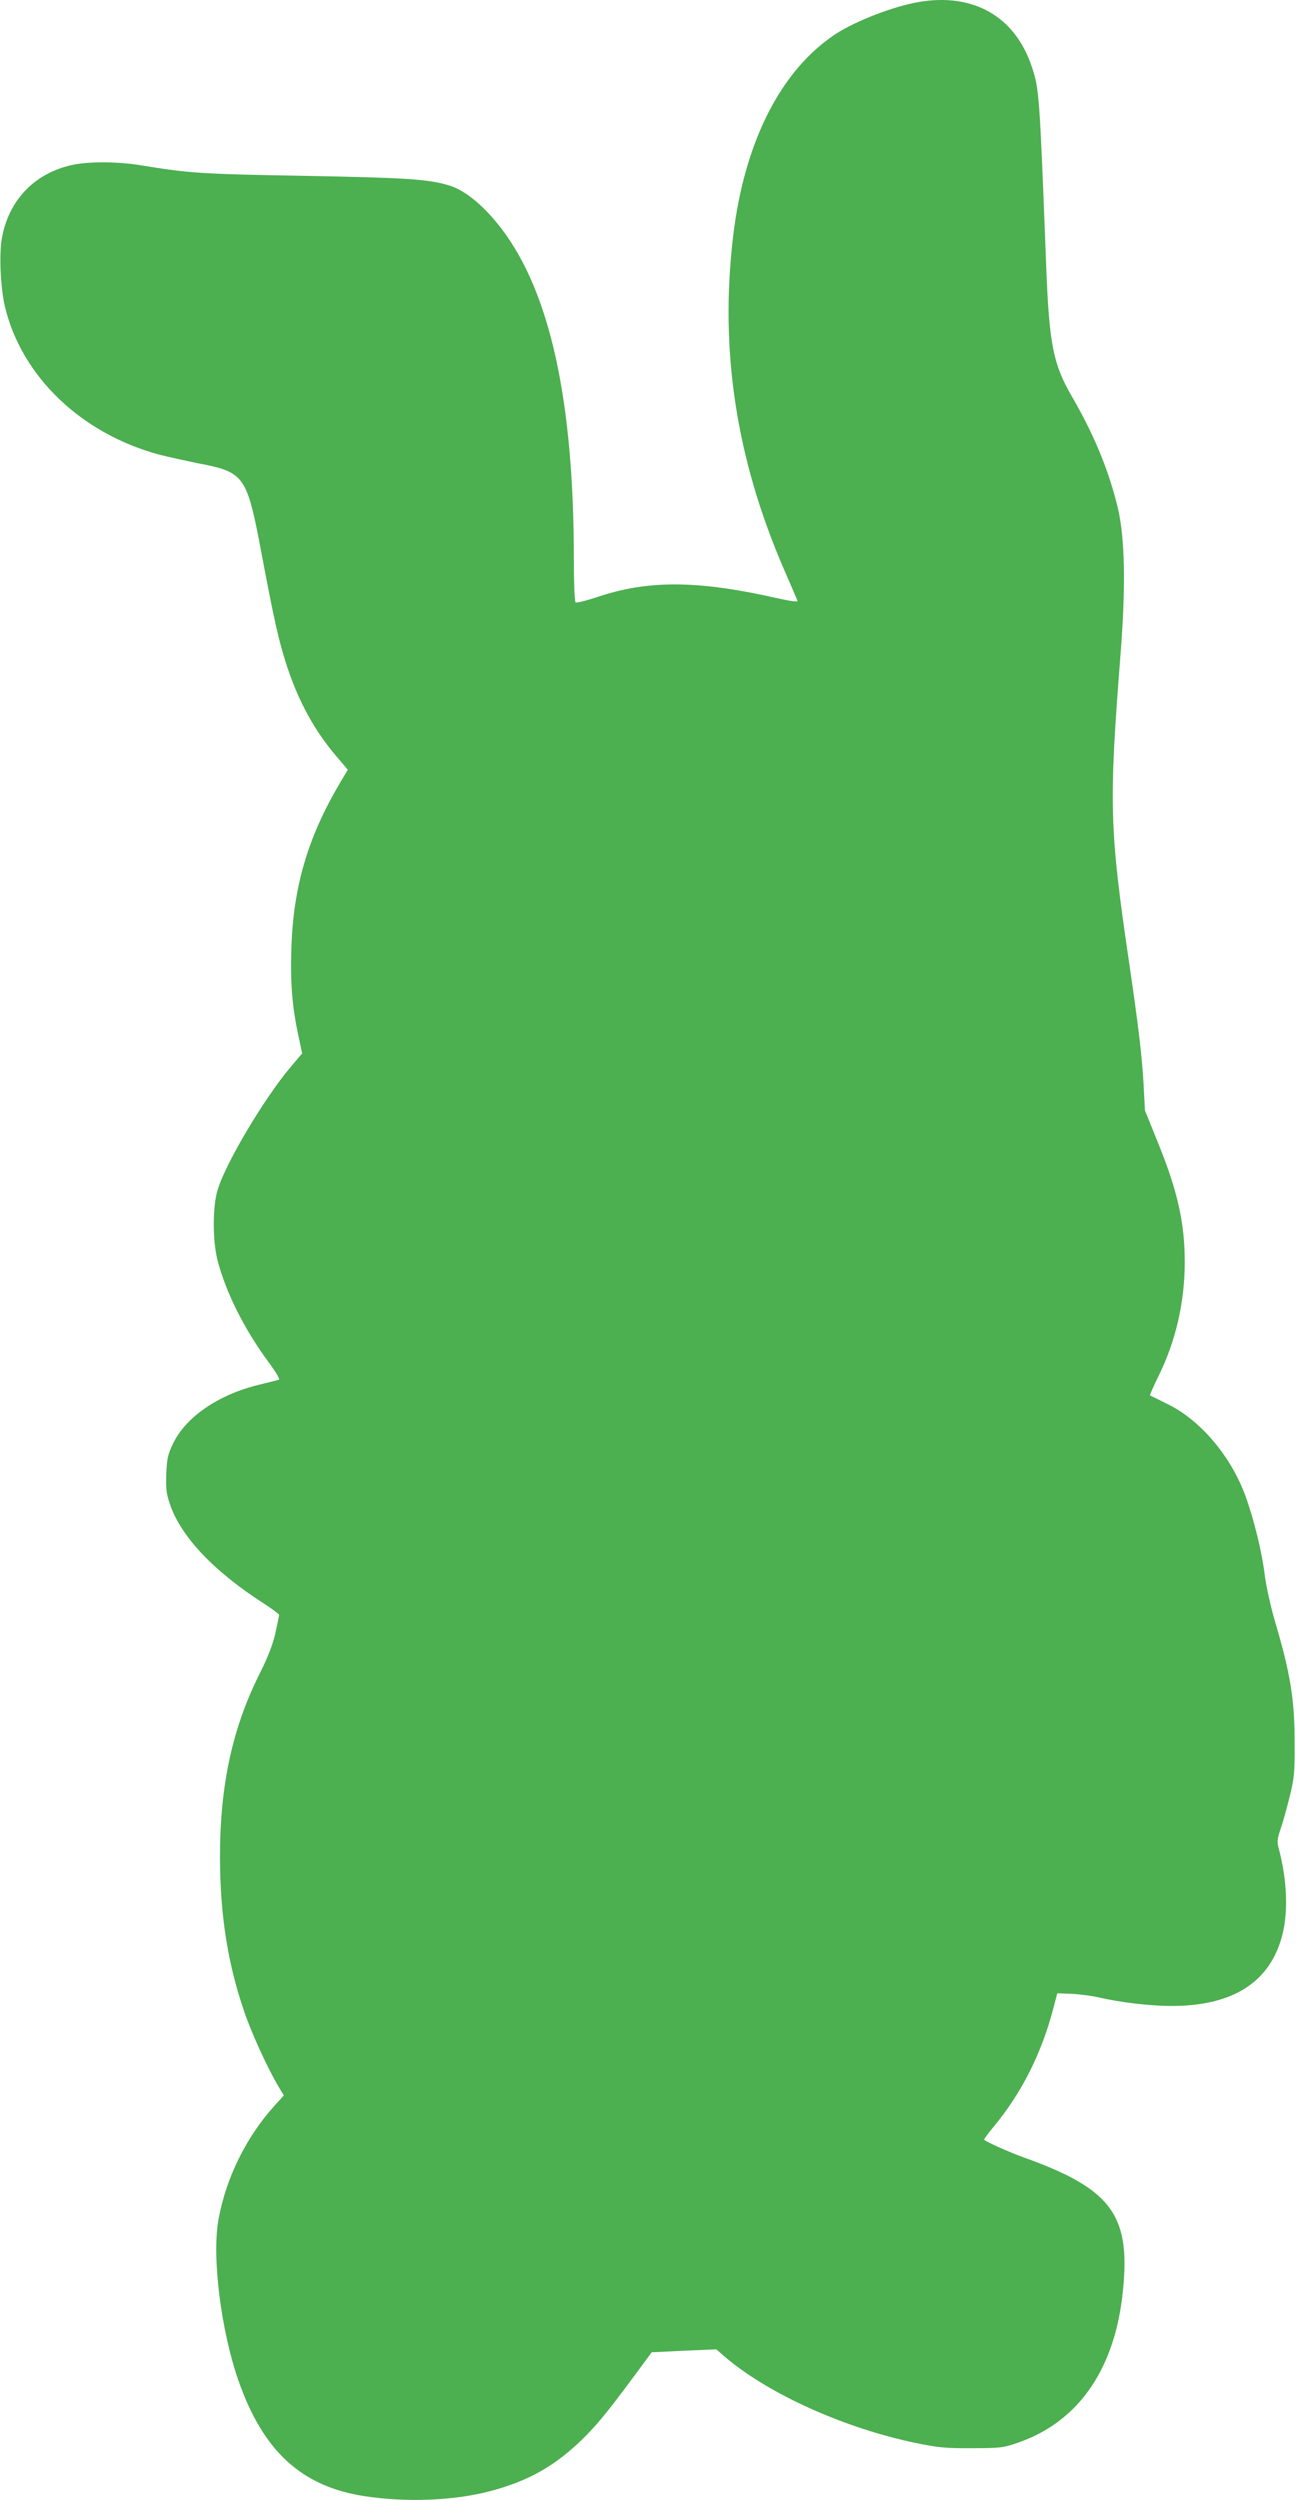 <?xml version="1.0" standalone="no"?>
<!DOCTYPE svg PUBLIC "-//W3C//DTD SVG 20010904//EN"
 "http://www.w3.org/TR/2001/REC-SVG-20010904/DTD/svg10.dtd">
<svg version="1.0" xmlns="http://www.w3.org/2000/svg"
 width="664pt" height="1280pt" viewBox="0 0 664 1280"
 preserveAspectRatio="xMidYMid meet">
<g transform="translate(0,1280) scale(0.1,-0.1)"
fill="#4caf50" stroke="none">
<path d="M4709 12790 c-131 -22 -327 -98 -429 -165 -281 -186 -467 -554 -524
-1036 -69 -581 15 -1135 259 -1700 37 -85 69 -159 71 -165 3 -7 -34 -2 -98 12
-408 93 -664 96 -926 8 -57 -19 -108 -32 -113 -28 -5 3 -9 103 -9 223 0 808
-121 1361 -369 1688 -90 118 -185 197 -268 223 -108 33 -216 40 -756 50 -519
9 -575 13 -827 54 -116 19 -263 20 -348 2 -196 -42 -329 -182 -363 -379 -14
-85 -6 -251 16 -346 86 -360 393 -653 796 -760 40 -10 126 -29 189 -42 245
-47 254 -60 331 -468 63 -335 88 -446 129 -571 60 -182 140 -329 255 -464 l57
-67 -40 -67 c-164 -277 -239 -530 -249 -843 -6 -186 4 -305 37 -458 l18 -84
-60 -71 c-135 -160 -334 -494 -374 -631 -25 -84 -25 -256 0 -355 42 -165 138
-357 265 -528 38 -52 57 -84 49 -86 -7 -2 -53 -14 -103 -26 -205 -50 -371
-163 -437 -298 -27 -55 -33 -78 -36 -156 -3 -74 0 -103 18 -155 56 -168 226
-347 487 -514 40 -26 73 -51 73 -55 0 -4 -9 -46 -19 -93 -12 -54 -38 -122 -74
-194 -146 -287 -210 -581 -210 -955 1 -295 39 -540 124 -788 39 -114 119 -289
175 -383 l28 -47 -48 -53 c-145 -161 -247 -368 -286 -579 -36 -191 12 -572
102 -829 127 -362 324 -542 648 -591 211 -32 449 -23 633 24 203 52 345 132
493 280 77 77 134 149 320 402 l23 31 165 8 166 7 52 -45 c222 -186 604 -358
968 -434 115 -24 158 -28 290 -27 143 0 161 2 235 28 302 104 487 362 534 741
51 419 -44 555 -505 720 -75 27 -188 78 -202 90 -2 2 20 32 49 67 140 168 243
370 303 596 l23 87 74 -3 c41 -2 102 -10 137 -18 113 -26 265 -44 375 -44 314
0 505 122 567 364 31 121 24 284 -19 444 -9 32 -7 49 10 98 11 32 32 106 46
164 24 94 27 123 26 285 0 211 -23 352 -97 601 -25 84 -49 193 -56 249 -14
117 -55 285 -99 406 -74 203 -230 387 -396 469 -49 24 -91 45 -93 46 -2 1 19
49 47 106 85 173 131 374 131 575 0 201 -36 364 -137 612 l-67 166 -7 135 c-9
153 -26 293 -75 628 -100 680 -103 806 -43 1572 27 346 23 594 -14 750 -46
191 -121 374 -238 575 -93 161 -114 266 -129 665 -34 881 -35 905 -75 1022
-86 254 -298 375 -576 328z"/>
</g>
</svg>
